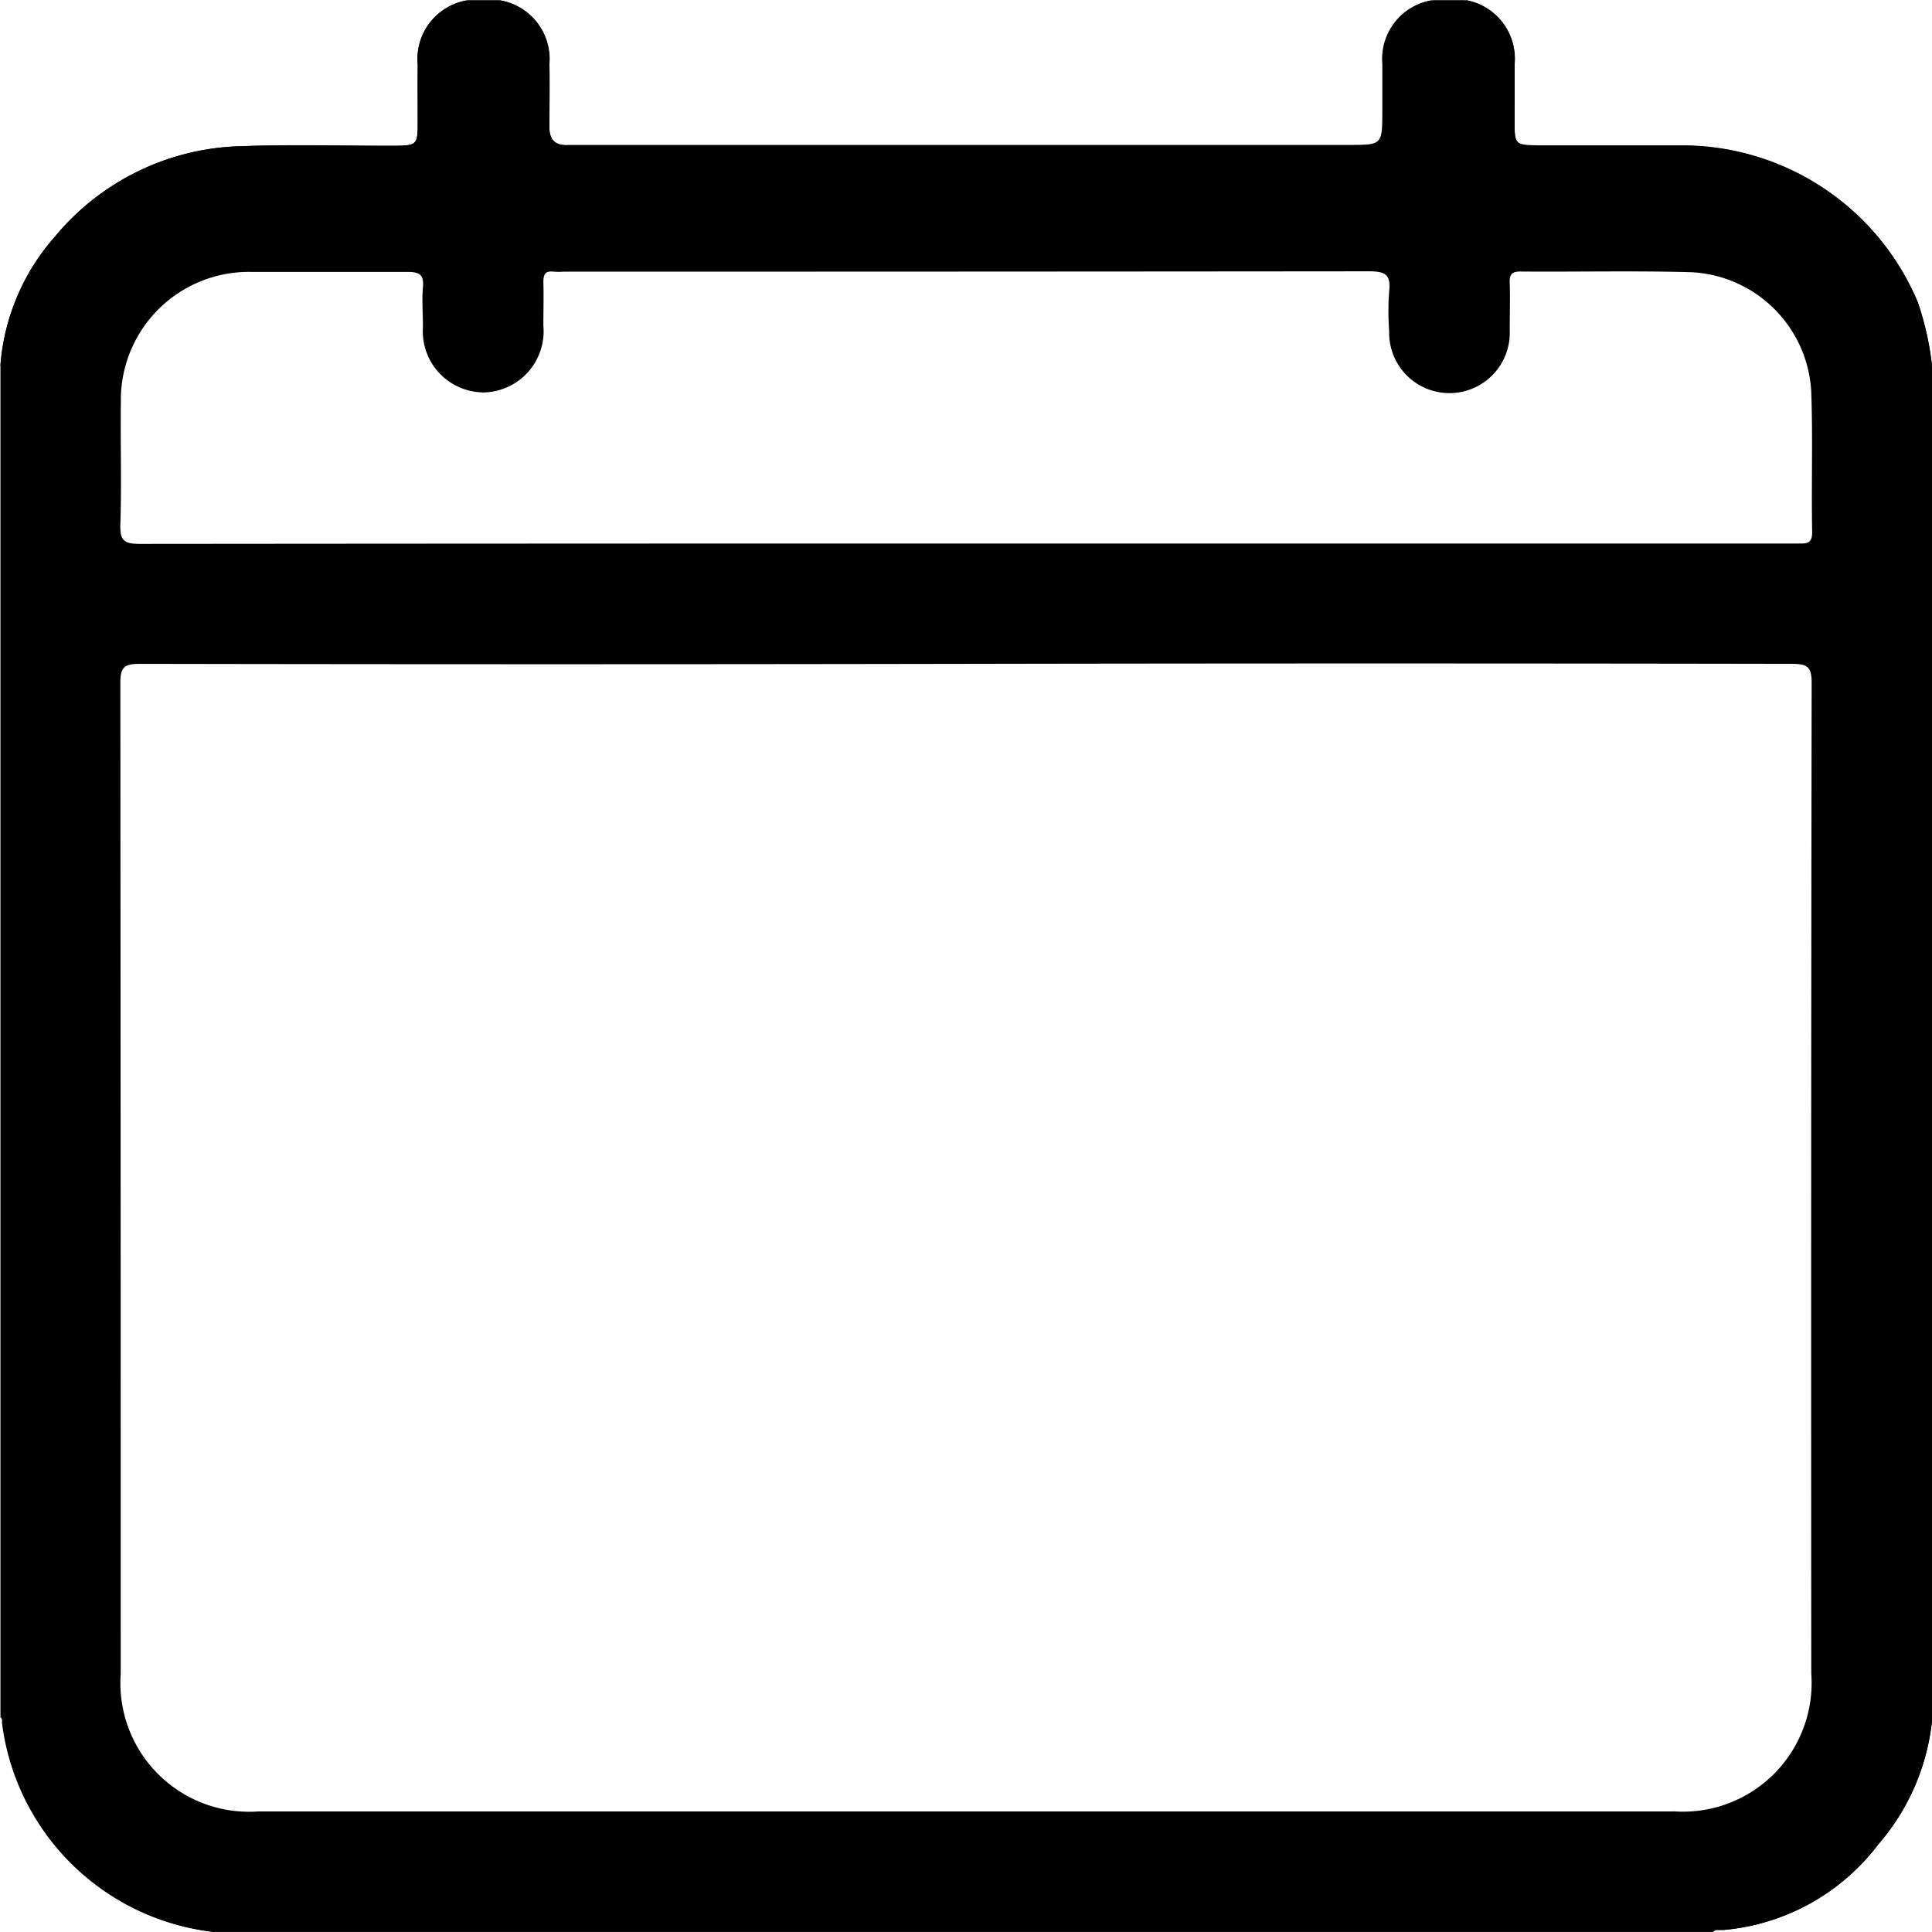 <svg id="calendar" xmlns="http://www.w3.org/2000/svg" width="26.006" height="26.008" viewBox="0 0 26.006 26.008">
  <path id="Path_36" data-name="Path 36" d="M373.885,352.13a3.44,3.44,0,0,0-3.146-2.108c-.661,0-1.32,0-1.981,0-.284,0-.3-.016-.3-.306,0-.262,0-.524,0-.787a.8.8,0,0,0-.679-.867h-.406a.8.8,0,0,0-.687.861c-.007.211,0,.423,0,.634,0,.457,0,.457-.462.457H355.925c-.067,0-.135,0-.2,0-.181.01-.262-.07-.259-.254,0-.279.006-.558,0-.837a.8.8,0,0,0-.687-.861h-.406a.8.8,0,0,0-.679.867c-.005.263,0,.525,0,.787,0,.29-.015.3-.3.306-.686,0-1.372-.019-2.057.005a3.36,3.36,0,0,0-2.528,1.22,2.954,2.954,0,0,0-.733,1.742v18.185a.073.073,0,0,1,.022.039h0s0,0,0,0a3.241,3.241,0,0,0,2.872,2.852H371.13a.072.072,0,0,1,.043-.024l.06,0h0a2.935,2.935,0,0,0,2.121-1.156,3.024,3.024,0,0,0,.722-1.662V352.987A3.958,3.958,0,0,0,373.885,352.13Zm-19.32,1.213a.824.824,0,0,0,.819-.9c0-.194.006-.39,0-.584,0-.111.029-.156.142-.142a.872.872,0,0,0,.127,0q5.421,0,10.843-.005c.218,0,.3.043.273.271a3.589,3.589,0,0,0,0,.533.812.812,0,1,0,1.623-.009c0-.211.007-.423,0-.635-.005-.12.028-.159.153-.157.761.006,1.524-.012,2.285.009a1.7,1.7,0,0,1,1.621,1.619c.022.625,0,1.253.012,1.879,0,.159-.073.154-.183.154-.465,0-.931,0-1.4,0h-9.827q-5.548,0-11.1.005c-.207,0-.27-.041-.263-.257.018-.549,0-1.1.007-1.65a1.723,1.723,0,0,1,1.751-1.754c.7,0,1.405,0,2.108,0,.165,0,.222.041.207.207s0,.356,0,.533A.823.823,0,0,0,354.565,353.342Zm16.031,19.1H351.55a1.733,1.733,0,0,1-1.855-1.855q0-6.666-.005-13.333c0-.211.049-.259.26-.259q5.561.01,11.122,0t11.123,0c.209,0,.261.045.261.258q-.01,6.666-.005,13.333A1.733,1.733,0,0,1,370.6,372.442Z" transform="translate(-348.07 -348.06)"/>
  <path id="Path_37" data-name="Path 37" d="M459.014,349.1c.022.269,0,.542.007.812.007.146-.041.182-.183.18-.609-.007-1.218,0-1.828,0q-4.557,0-9.113.005c-.207,0-.281-.04-.262-.257.022-.243-.012-.492.008-.736a.947.947,0,0,0-.613-1.044.8.8,0,0,1,.687.861c.008.279,0,.558,0,.837,0,.184.079.264.259.254.067,0,.136,0,.2,0h10.295c.461,0,.461,0,.462-.457,0-.211,0-.423,0-.634a.8.8,0,0,1,.687-.861A.941.941,0,0,0,459.014,349.1Z" transform="translate(-440.326 -348.06)"/>
  <path id="Path_38" data-name="Path 38" d="M353.755,349.1c.022.26-.006.524.007.785.008.161-.035.213-.2.21-.684-.011-1.368-.005-2.053,0a3.346,3.346,0,0,0-3.39,2.812.308.308,0,0,1-.045.083,2.954,2.954,0,0,1,.733-1.742,3.36,3.36,0,0,1,2.528-1.22c.685-.024,1.371,0,2.057-.005.284,0,.3-.016.3-.306,0-.262,0-.524,0-.787a.8.8,0,0,1,.679-.867A.94.94,0,0,0,353.755,349.1Z" transform="translate(-348.07 -348.06)"/>
  <path id="Path_39" data-name="Path 39" d="M645.269,352.987a1.231,1.231,0,0,1-.115-.425,3.364,3.364,0,0,0-3.217-2.469c-.719-.005-1.437-.007-2.155,0-.167,0-.215-.043-.207-.209.014-.261-.013-.525.007-.785a.948.948,0,0,0-.613-1.043.8.8,0,0,1,.679.867c.006.263,0,.525,0,.787,0,.29.015.3.3.306.661,0,1.32,0,1.981,0a3.44,3.44,0,0,1,3.146,2.108A3.964,3.964,0,0,1,645.269,352.987Z" transform="translate(-619.262 -348.06)"/>
  <path id="Path_40" data-name="Path 40" d="M351.273,692.656A3.241,3.241,0,0,1,348.4,689.8a.005.005,0,0,0,0,0,2.69,2.69,0,0,1,.1.414,3.34,3.34,0,0,0,2.638,2.389C351.187,692.614,351.244,692.6,351.273,692.656Z" transform="translate(-348.378 -666.648)"/>
  <path id="Path_41" data-name="Path 41" d="M692.832,689.96a3.023,3.023,0,0,1-.722,1.662,2.935,2.935,0,0,1-2.12,1.157,5.671,5.671,0,0,0,.589-.164,3.309,3.309,0,0,0,2.166-2.406C692.766,690.126,692.739,690.02,692.832,689.96Z" transform="translate(-666.826 -666.797)"/>
</svg>
